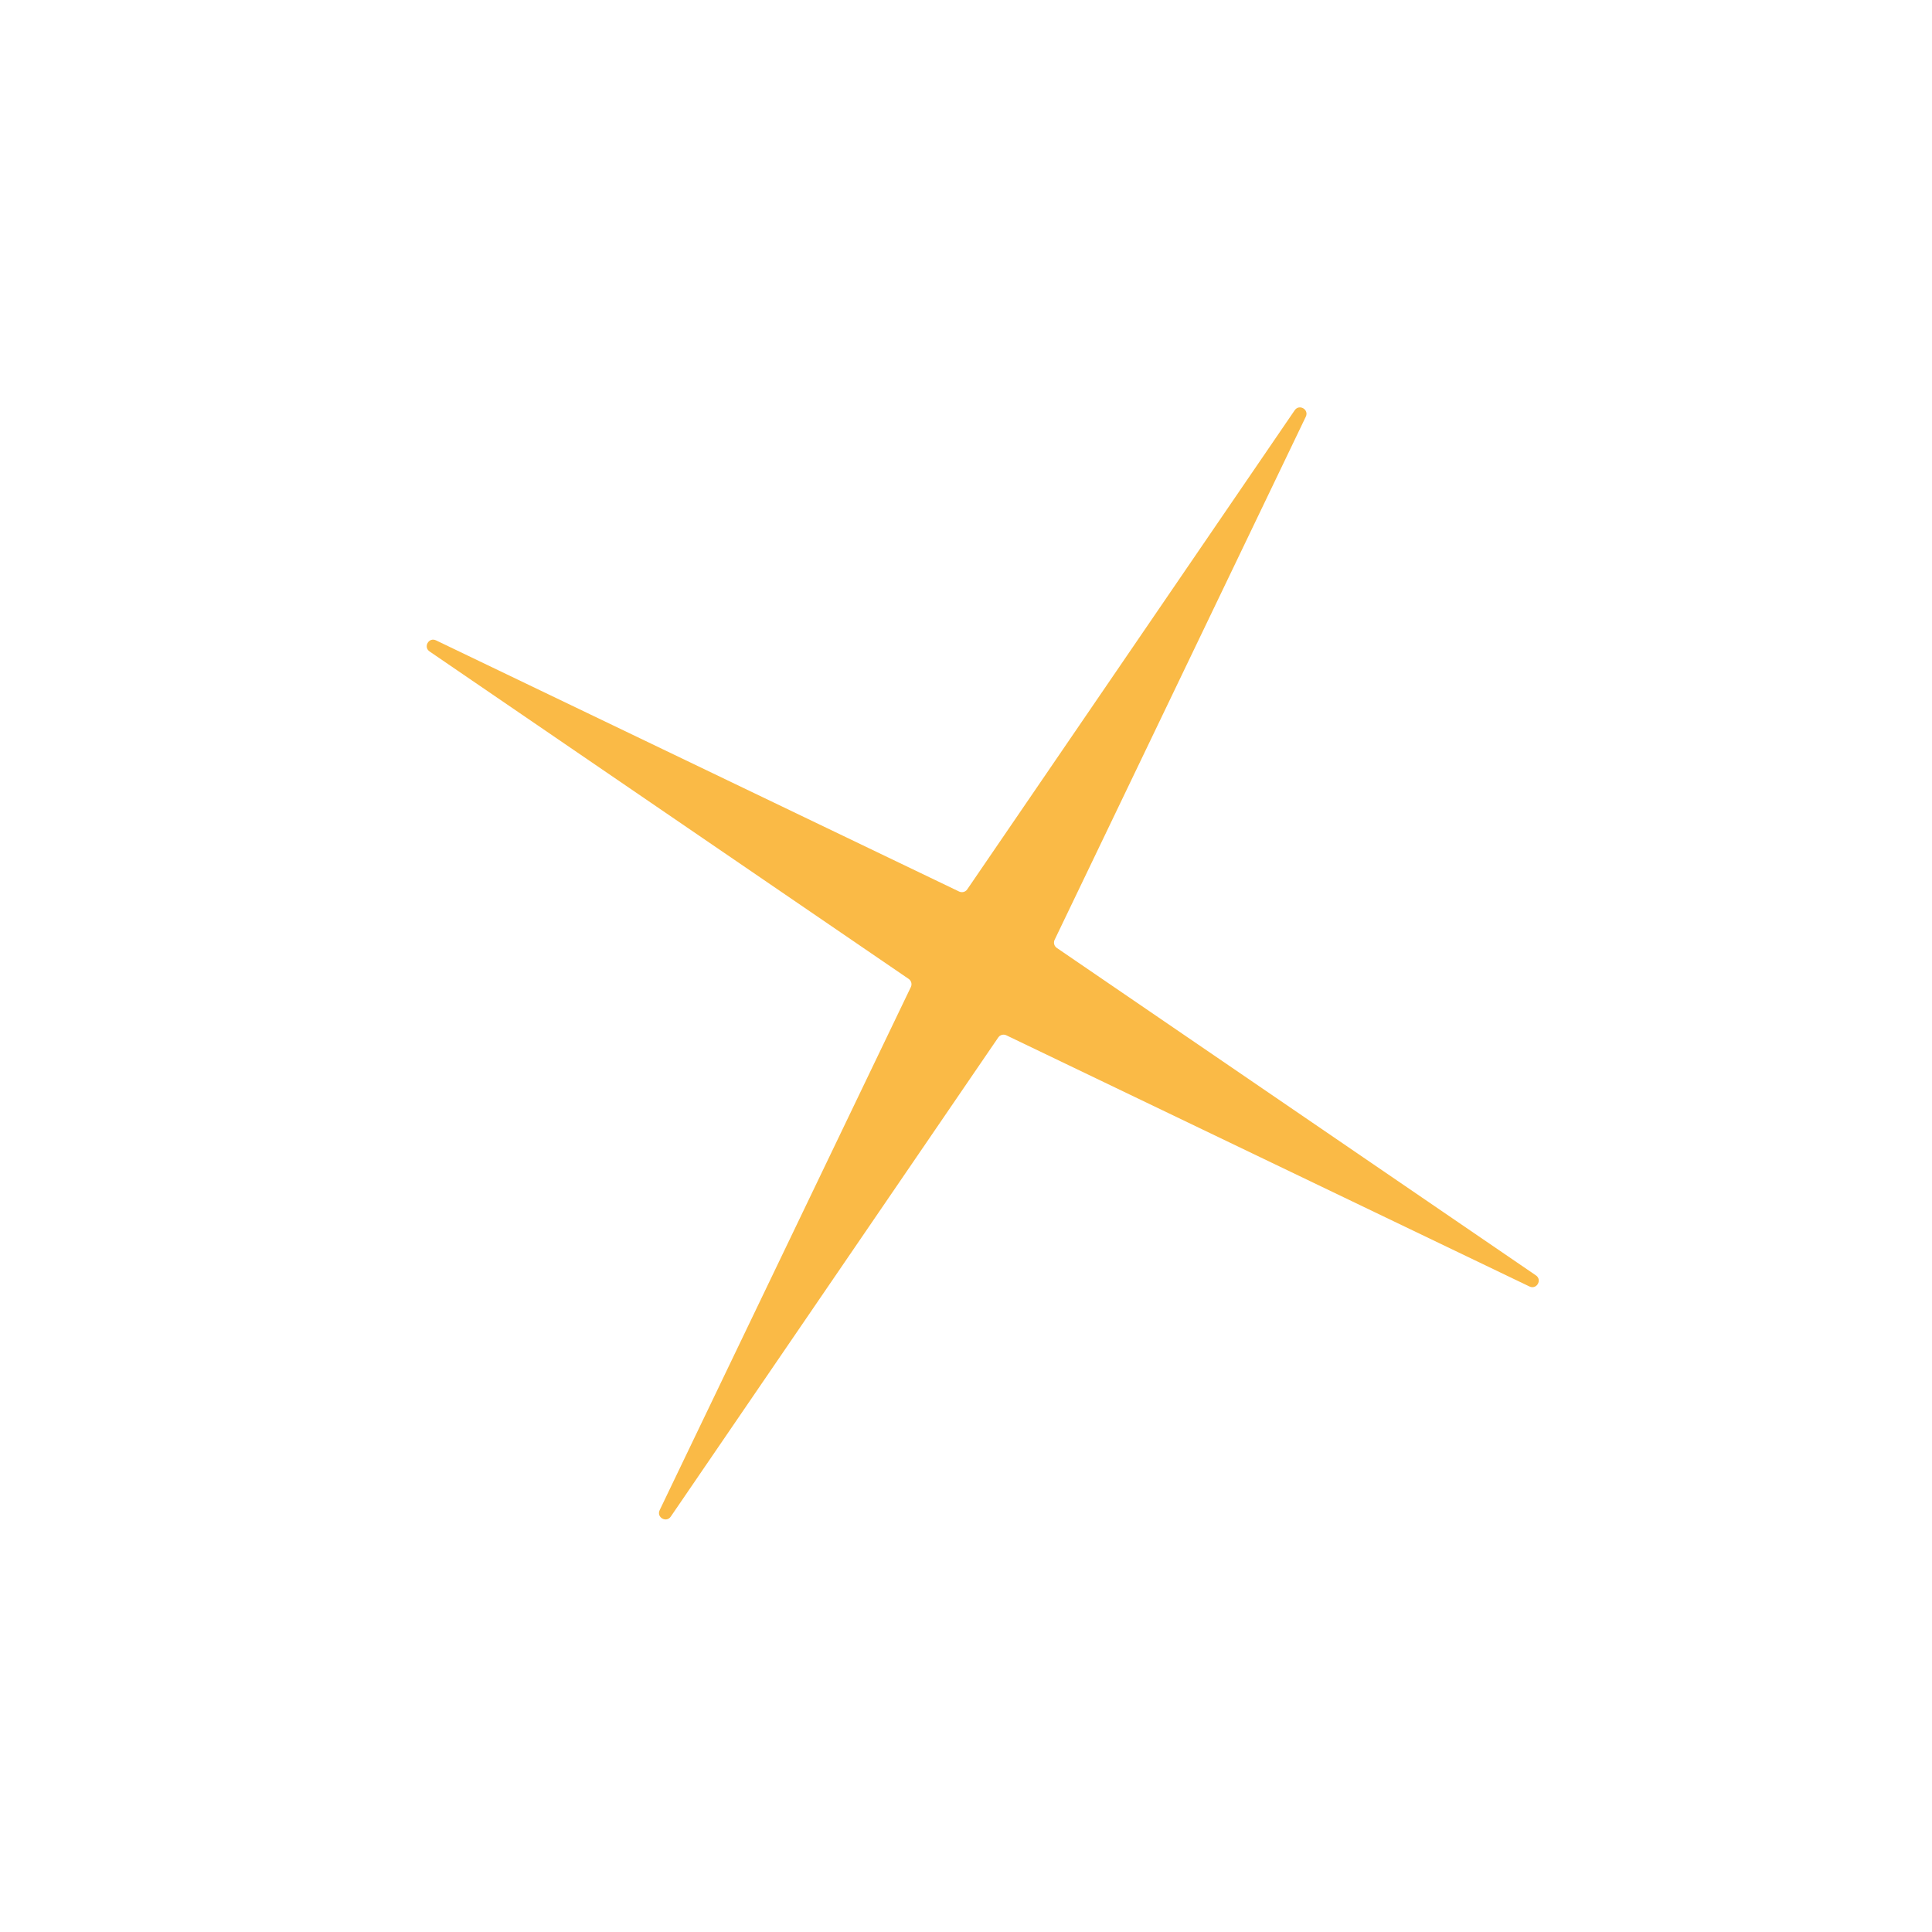 <?xml version="1.0" encoding="UTF-8"?> <svg xmlns="http://www.w3.org/2000/svg" width="300" height="300" viewBox="0 0 300 300" fill="none"> <g clip-path="url(#clip0_1668_971)"> <path d="M201.039 63.705C201.737 62.685 203.301 63.588 202.766 64.702L163.762 145.934C163.548 146.379 163.691 146.914 164.099 147.192L238.494 198.039C239.514 198.736 238.611 200.301 237.497 199.766L156.265 160.761C155.82 160.547 155.285 160.691 155.007 161.098L104.16 235.493C103.463 236.513 101.898 235.61 102.433 234.496L141.438 153.264C141.651 152.819 141.508 152.285 141.101 152.006L66.706 101.16C65.686 100.462 66.589 98.898 67.703 99.433L148.935 138.437C149.38 138.651 149.914 138.508 150.193 138.1L201.039 63.705Z" fill="#FABA46"></path> </g> <defs> <clipPath id="clip0_1668_971"> <rect width="300" height="300" fill="white"></rect> </clipPath> </defs> </svg> 